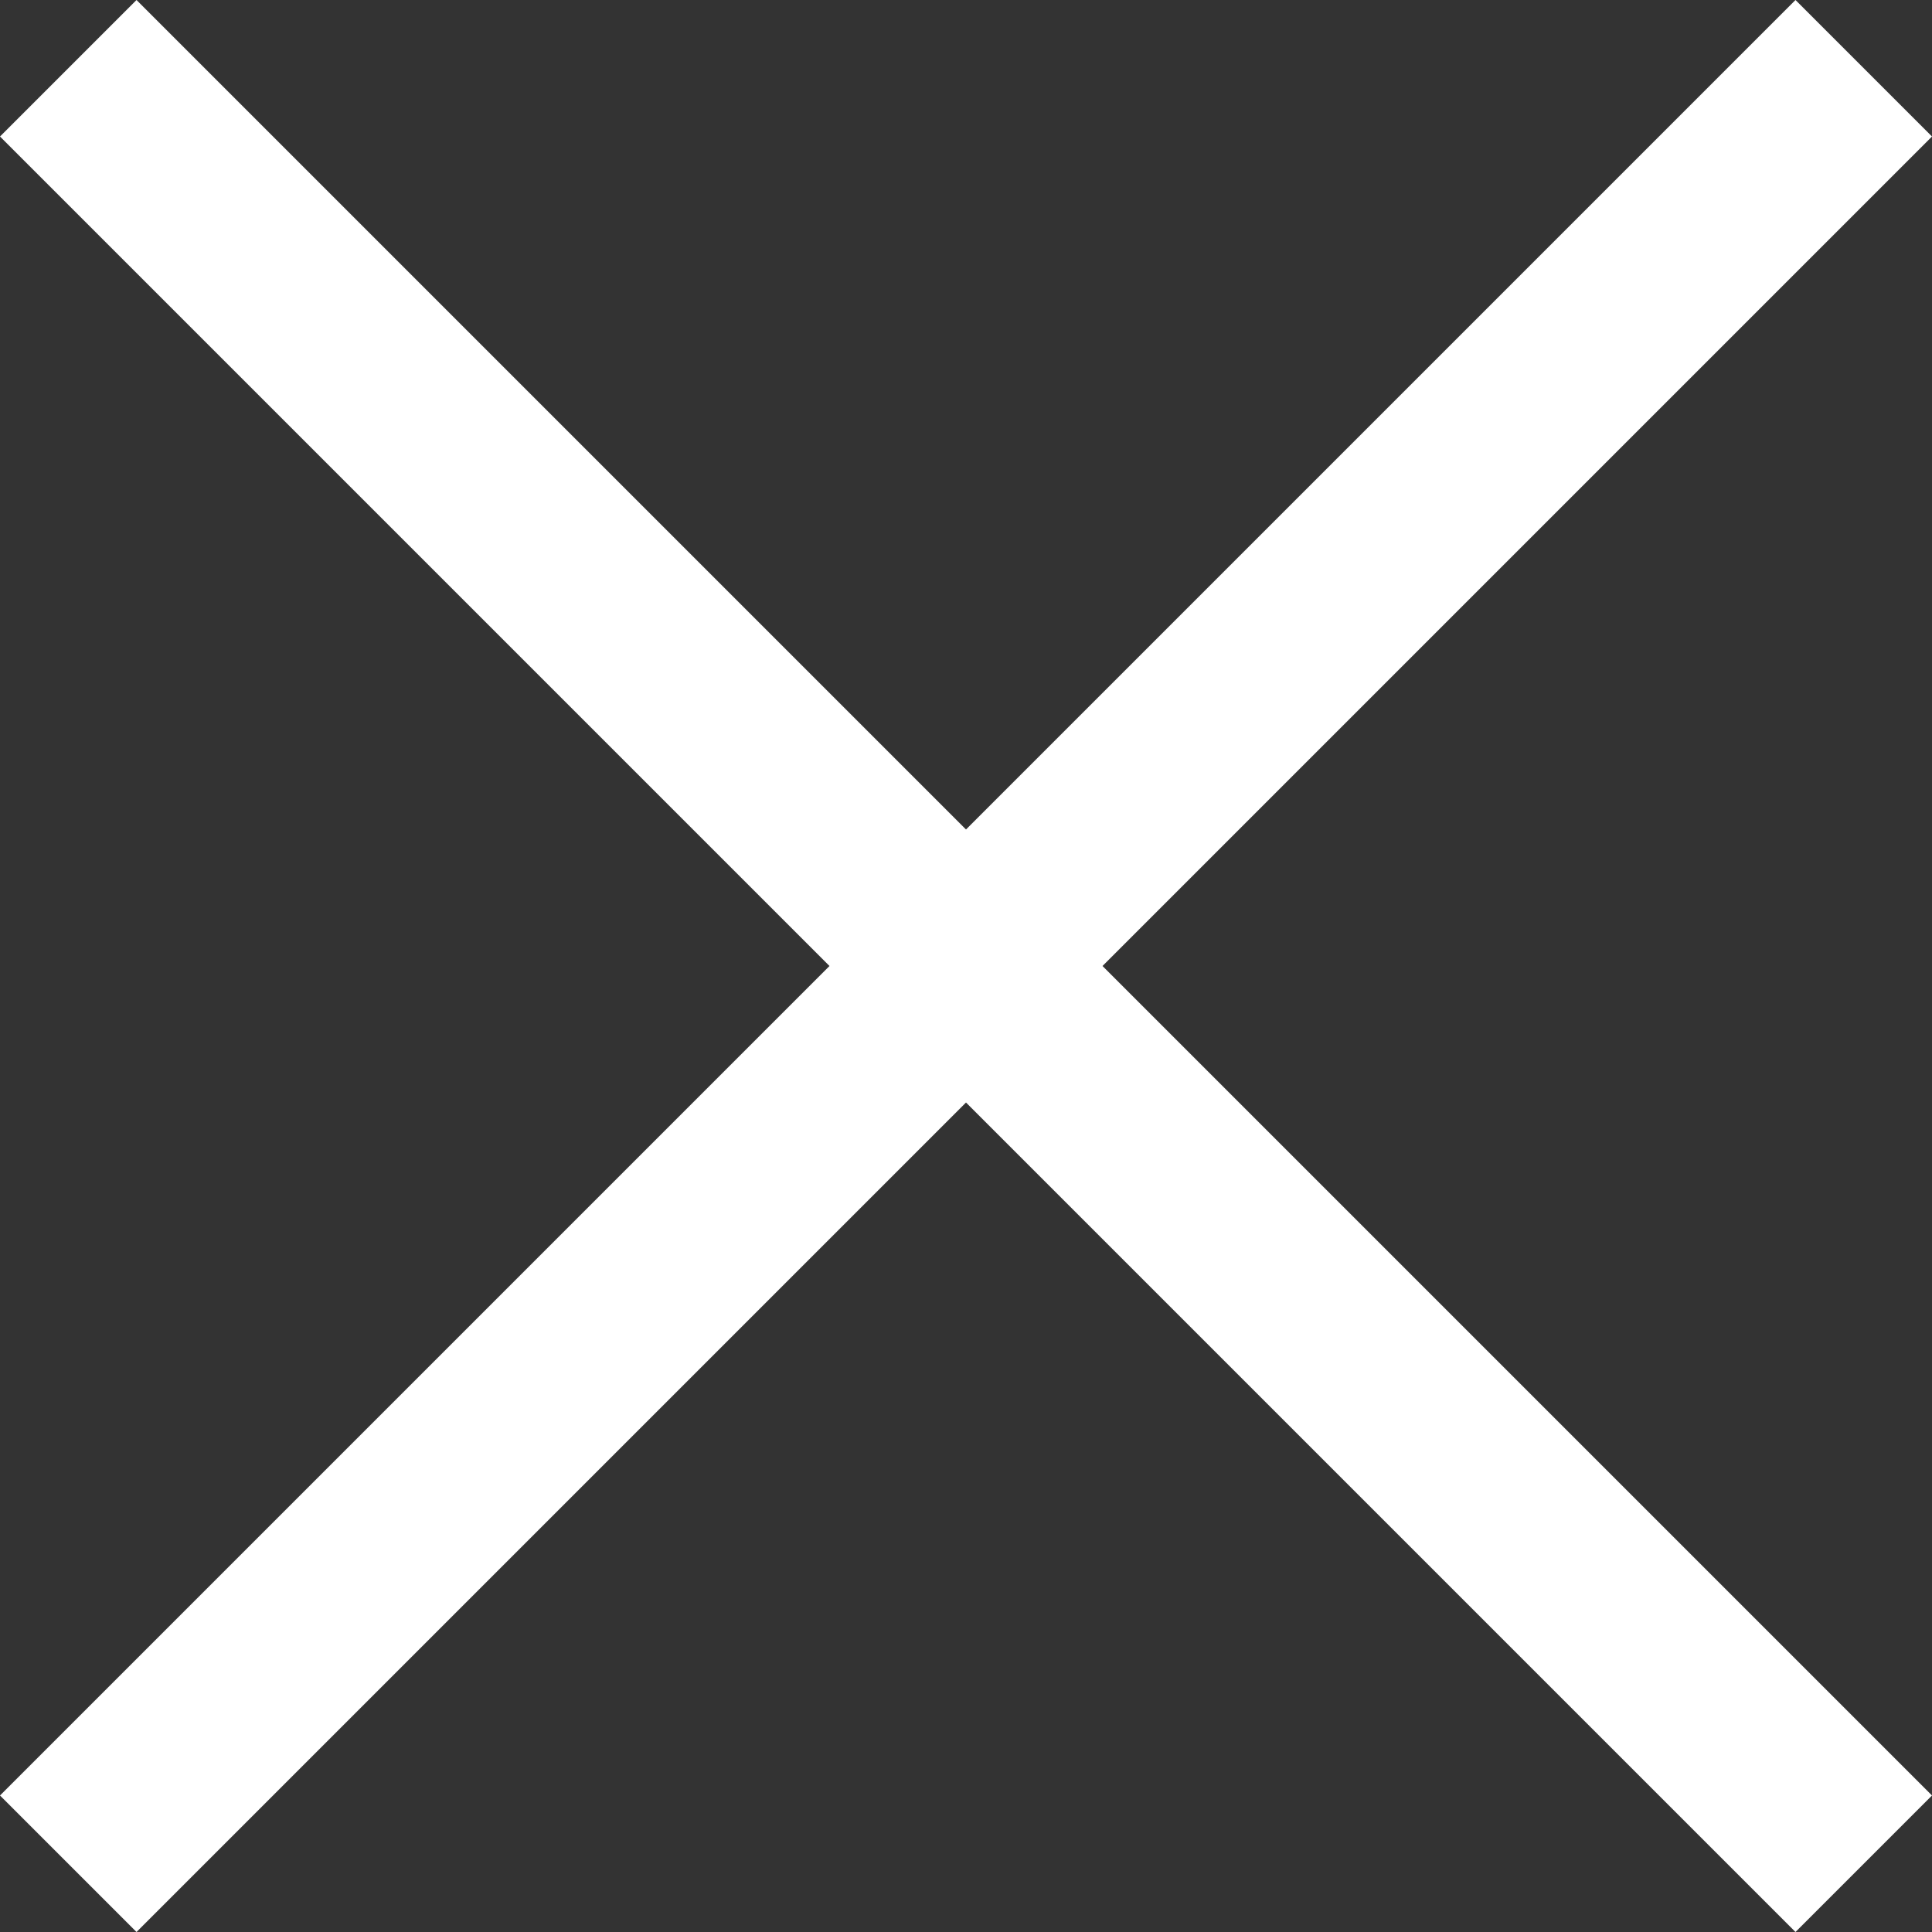 <?xml version="1.0" encoding="UTF-8"?>
<svg id="Layer_2" data-name="Layer 2" xmlns="http://www.w3.org/2000/svg" viewBox="0 0 61.56 61.56">
  <rect x="0" y="0" width="61.56" height="61.56" fill="#333333" stroke="none"/>
  <defs>
    <style>
      .cls-1 {
        fill: #fff;
        stroke-width: 0px;
      }
    </style>
  </defs>
  <g id="Layer_1-2" data-name="Layer 1">
    <polygon class="cls-1" points="61.56 4.35 57.21 0 30.78 26.43 4.35 0 0 4.35 26.43 30.78 0 57.21 4.35 61.56 30.78 35.13 57.21 61.56 61.56 57.21 35.13 30.78 61.56 4.35"/>
  </g>
</svg>